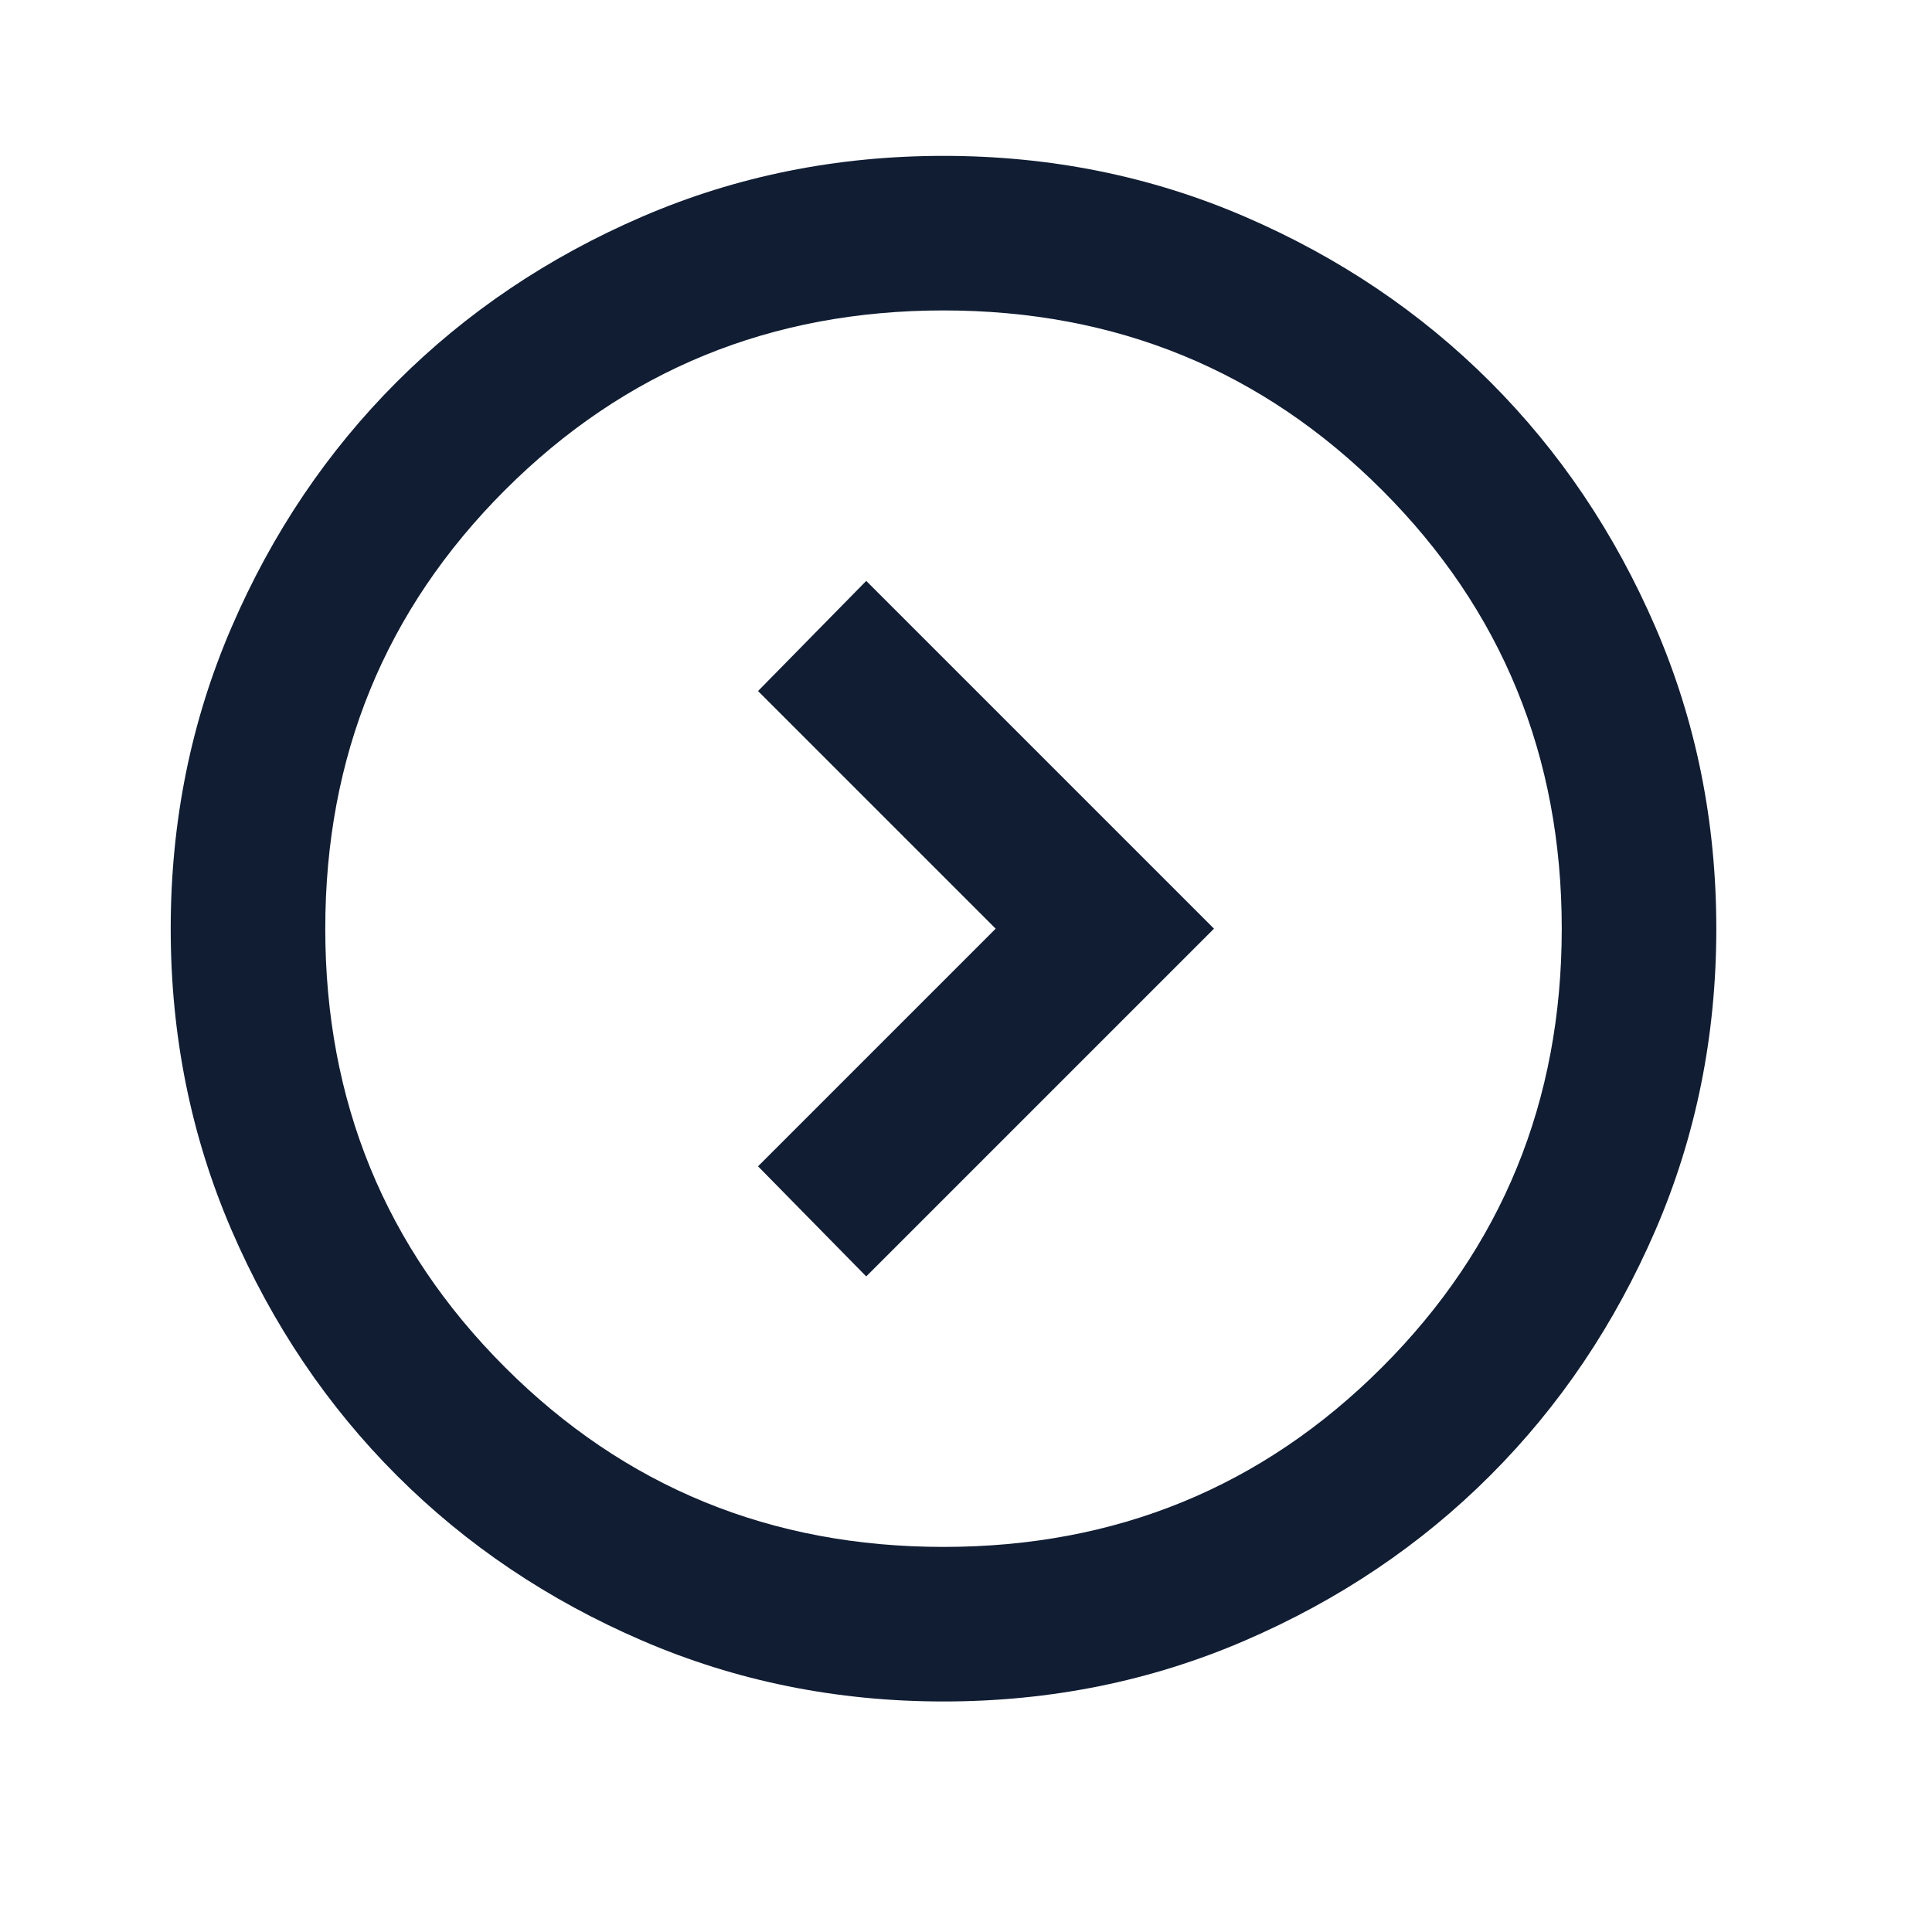 <?xml version="1.0" encoding="UTF-8"?> <svg xmlns="http://www.w3.org/2000/svg" width="25" height="25" viewBox="0 0 25 25" fill="none"><mask id="mask0_3406_44" style="mask-type:alpha" maskUnits="userSpaceOnUse" x="0" y="0" width="25" height="25"><rect x="0.209" y="0.017" width="24" height="24" fill="#D9D9D9"></rect></mask><g mask="url(#mask0_3406_44)"><path d="M12.884 12.017L9.809 15.092L11.209 16.517L15.709 12.017L11.209 7.517L9.809 8.942L12.884 12.017ZM12.209 22.017C10.826 22.017 9.526 21.754 8.309 21.229C7.092 20.704 6.034 19.992 5.134 19.092C4.234 18.192 3.521 17.134 2.996 15.917C2.471 14.7 2.209 13.4 2.209 12.017C2.209 10.633 2.471 9.334 2.996 8.117C3.521 6.9 4.234 5.842 5.134 4.942C6.034 4.042 7.092 3.329 8.309 2.804C9.526 2.279 10.826 2.017 12.209 2.017C13.592 2.017 14.892 2.279 16.109 2.804C17.326 3.329 18.384 4.042 19.284 4.942C20.184 5.842 20.896 6.9 21.422 8.117C21.947 9.334 22.209 10.633 22.209 12.017C22.209 13.4 21.947 14.7 21.422 15.917C20.896 17.134 20.184 18.192 19.284 19.092C18.384 19.992 17.326 20.704 16.109 21.229C14.892 21.754 13.592 22.017 12.209 22.017ZM12.209 20.017C14.442 20.017 16.334 19.242 17.884 17.692C19.434 16.142 20.209 14.25 20.209 12.017C20.209 9.784 19.434 7.892 17.884 6.342C16.334 4.792 14.442 4.017 12.209 4.017C9.976 4.017 8.084 4.792 6.534 6.342C4.984 7.892 4.209 9.784 4.209 12.017C4.209 14.25 4.984 16.142 6.534 17.692C8.084 19.242 9.976 20.017 12.209 20.017Z" fill="#101D33"></path></g></svg> 